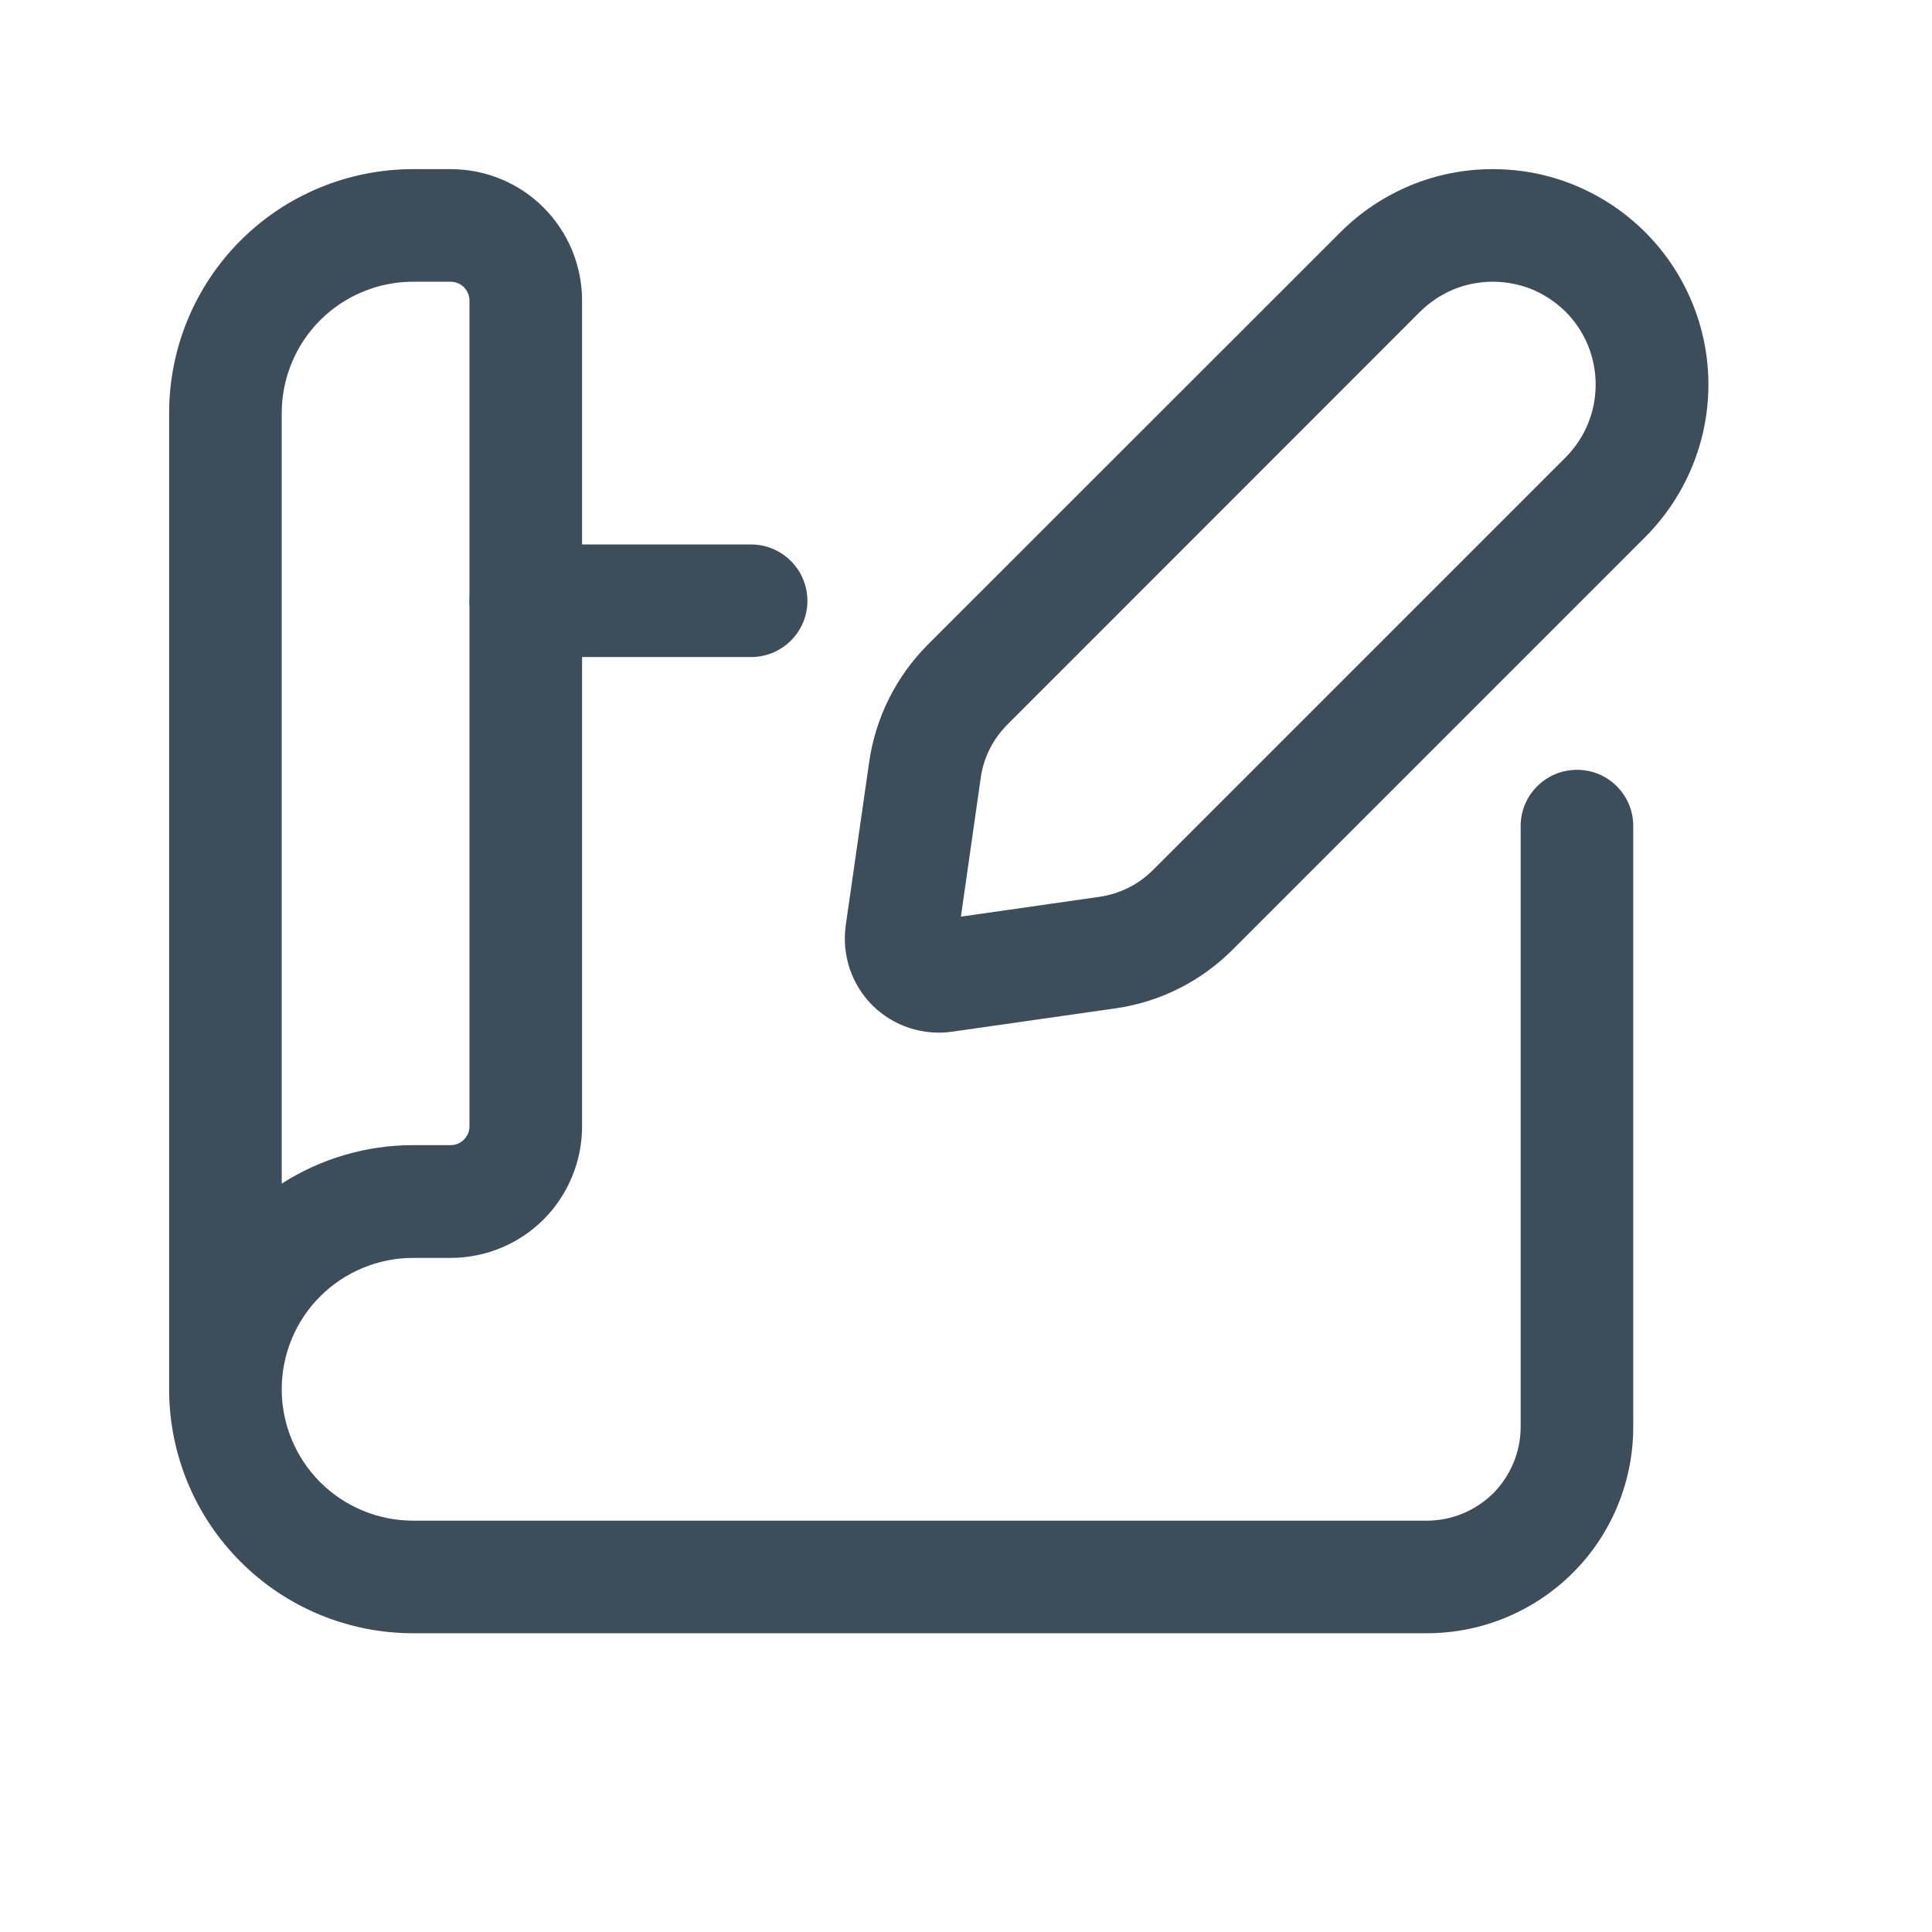 <?xml version="1.0" encoding="utf-8"?>
<svg xmlns="http://www.w3.org/2000/svg" fill="none" height="100%" overflow="visible" preserveAspectRatio="none" style="display: block;" viewBox="0 0 11 11" width="100%">
<g id="Project manage">
<g id="Vector">
<path clip-rule="evenodd" d="M2.673 3.421C2.673 3.244 2.816 3.1 2.993 3.1H4.276C4.453 3.1 4.597 3.244 4.597 3.421C4.597 3.598 4.453 3.741 4.276 3.741H2.993C2.816 3.741 2.673 3.598 2.673 3.421Z" fill="#3D4D59" fill-rule="evenodd"/>
<path clip-rule="evenodd" d="M2.352 1.604C2.154 1.604 1.963 1.683 1.823 1.823C1.683 1.963 1.604 2.154 1.604 2.352V6.739C1.826 6.597 2.085 6.52 2.352 6.52H2.566C2.594 6.52 2.621 6.509 2.641 6.489C2.661 6.469 2.673 6.442 2.673 6.414V1.711C2.673 1.682 2.661 1.655 2.641 1.635C2.621 1.615 2.594 1.604 2.566 1.604H2.352ZM0.963 7.91V2.352C0.963 1.983 1.109 1.63 1.37 1.369C1.63 1.109 1.984 0.963 2.352 0.963H2.566C2.764 0.963 2.955 1.041 3.095 1.182C3.235 1.322 3.314 1.512 3.314 1.711V6.414C3.314 6.612 3.235 6.802 3.095 6.943C2.955 7.083 2.764 7.162 2.566 7.162H2.352C2.154 7.162 1.963 7.241 1.823 7.381C1.683 7.521 1.604 7.711 1.604 7.91C1.604 8.108 1.683 8.299 1.823 8.439C1.963 8.579 2.154 8.658 2.352 8.658H8.124C8.265 8.658 8.401 8.602 8.502 8.502C8.602 8.401 8.658 8.265 8.658 8.124V4.703C8.658 4.526 8.802 4.383 8.979 4.383C9.156 4.383 9.299 4.526 9.299 4.703V8.124C9.299 8.435 9.176 8.735 8.955 8.955C8.735 9.175 8.436 9.299 8.124 9.299H2.352C1.984 9.299 1.63 9.153 1.37 8.892C1.109 8.632 0.963 8.278 0.963 7.91Z" fill="#3D4D59" fill-rule="evenodd"/>
<path clip-rule="evenodd" d="M8.499 1.604C8.423 1.604 8.346 1.619 8.275 1.648C8.204 1.678 8.14 1.721 8.085 1.775L5.735 4.126C5.653 4.208 5.6 4.314 5.584 4.428V4.428L5.471 5.219L6.261 5.106C6.376 5.089 6.482 5.036 6.563 4.955L8.914 2.604V2.604C9.024 2.494 9.085 2.345 9.085 2.19C9.085 2.034 9.024 1.885 8.914 1.775C8.859 1.721 8.795 1.678 8.724 1.648C8.653 1.619 8.576 1.604 8.499 1.604ZM8.03 1.056C8.179 0.994 8.338 0.963 8.499 0.963C8.661 0.963 8.82 0.994 8.969 1.056C9.118 1.118 9.253 1.208 9.367 1.322C9.597 1.552 9.727 1.864 9.727 2.19C9.727 2.515 9.597 2.827 9.367 3.058L7.017 5.408V5.408C6.837 5.588 6.604 5.705 6.352 5.741L5.421 5.874C5.34 5.886 5.256 5.878 5.178 5.853C5.099 5.827 5.027 5.783 4.968 5.725C4.909 5.666 4.865 5.595 4.838 5.516C4.812 5.437 4.804 5.354 4.815 5.271L4.949 4.337C4.985 4.086 5.102 3.852 5.281 3.672M5.281 3.672L7.632 1.322V1.322C7.746 1.208 7.881 1.118 8.03 1.056" fill="#3D4D59" fill-rule="evenodd"/>
</g>
</g>
</svg>